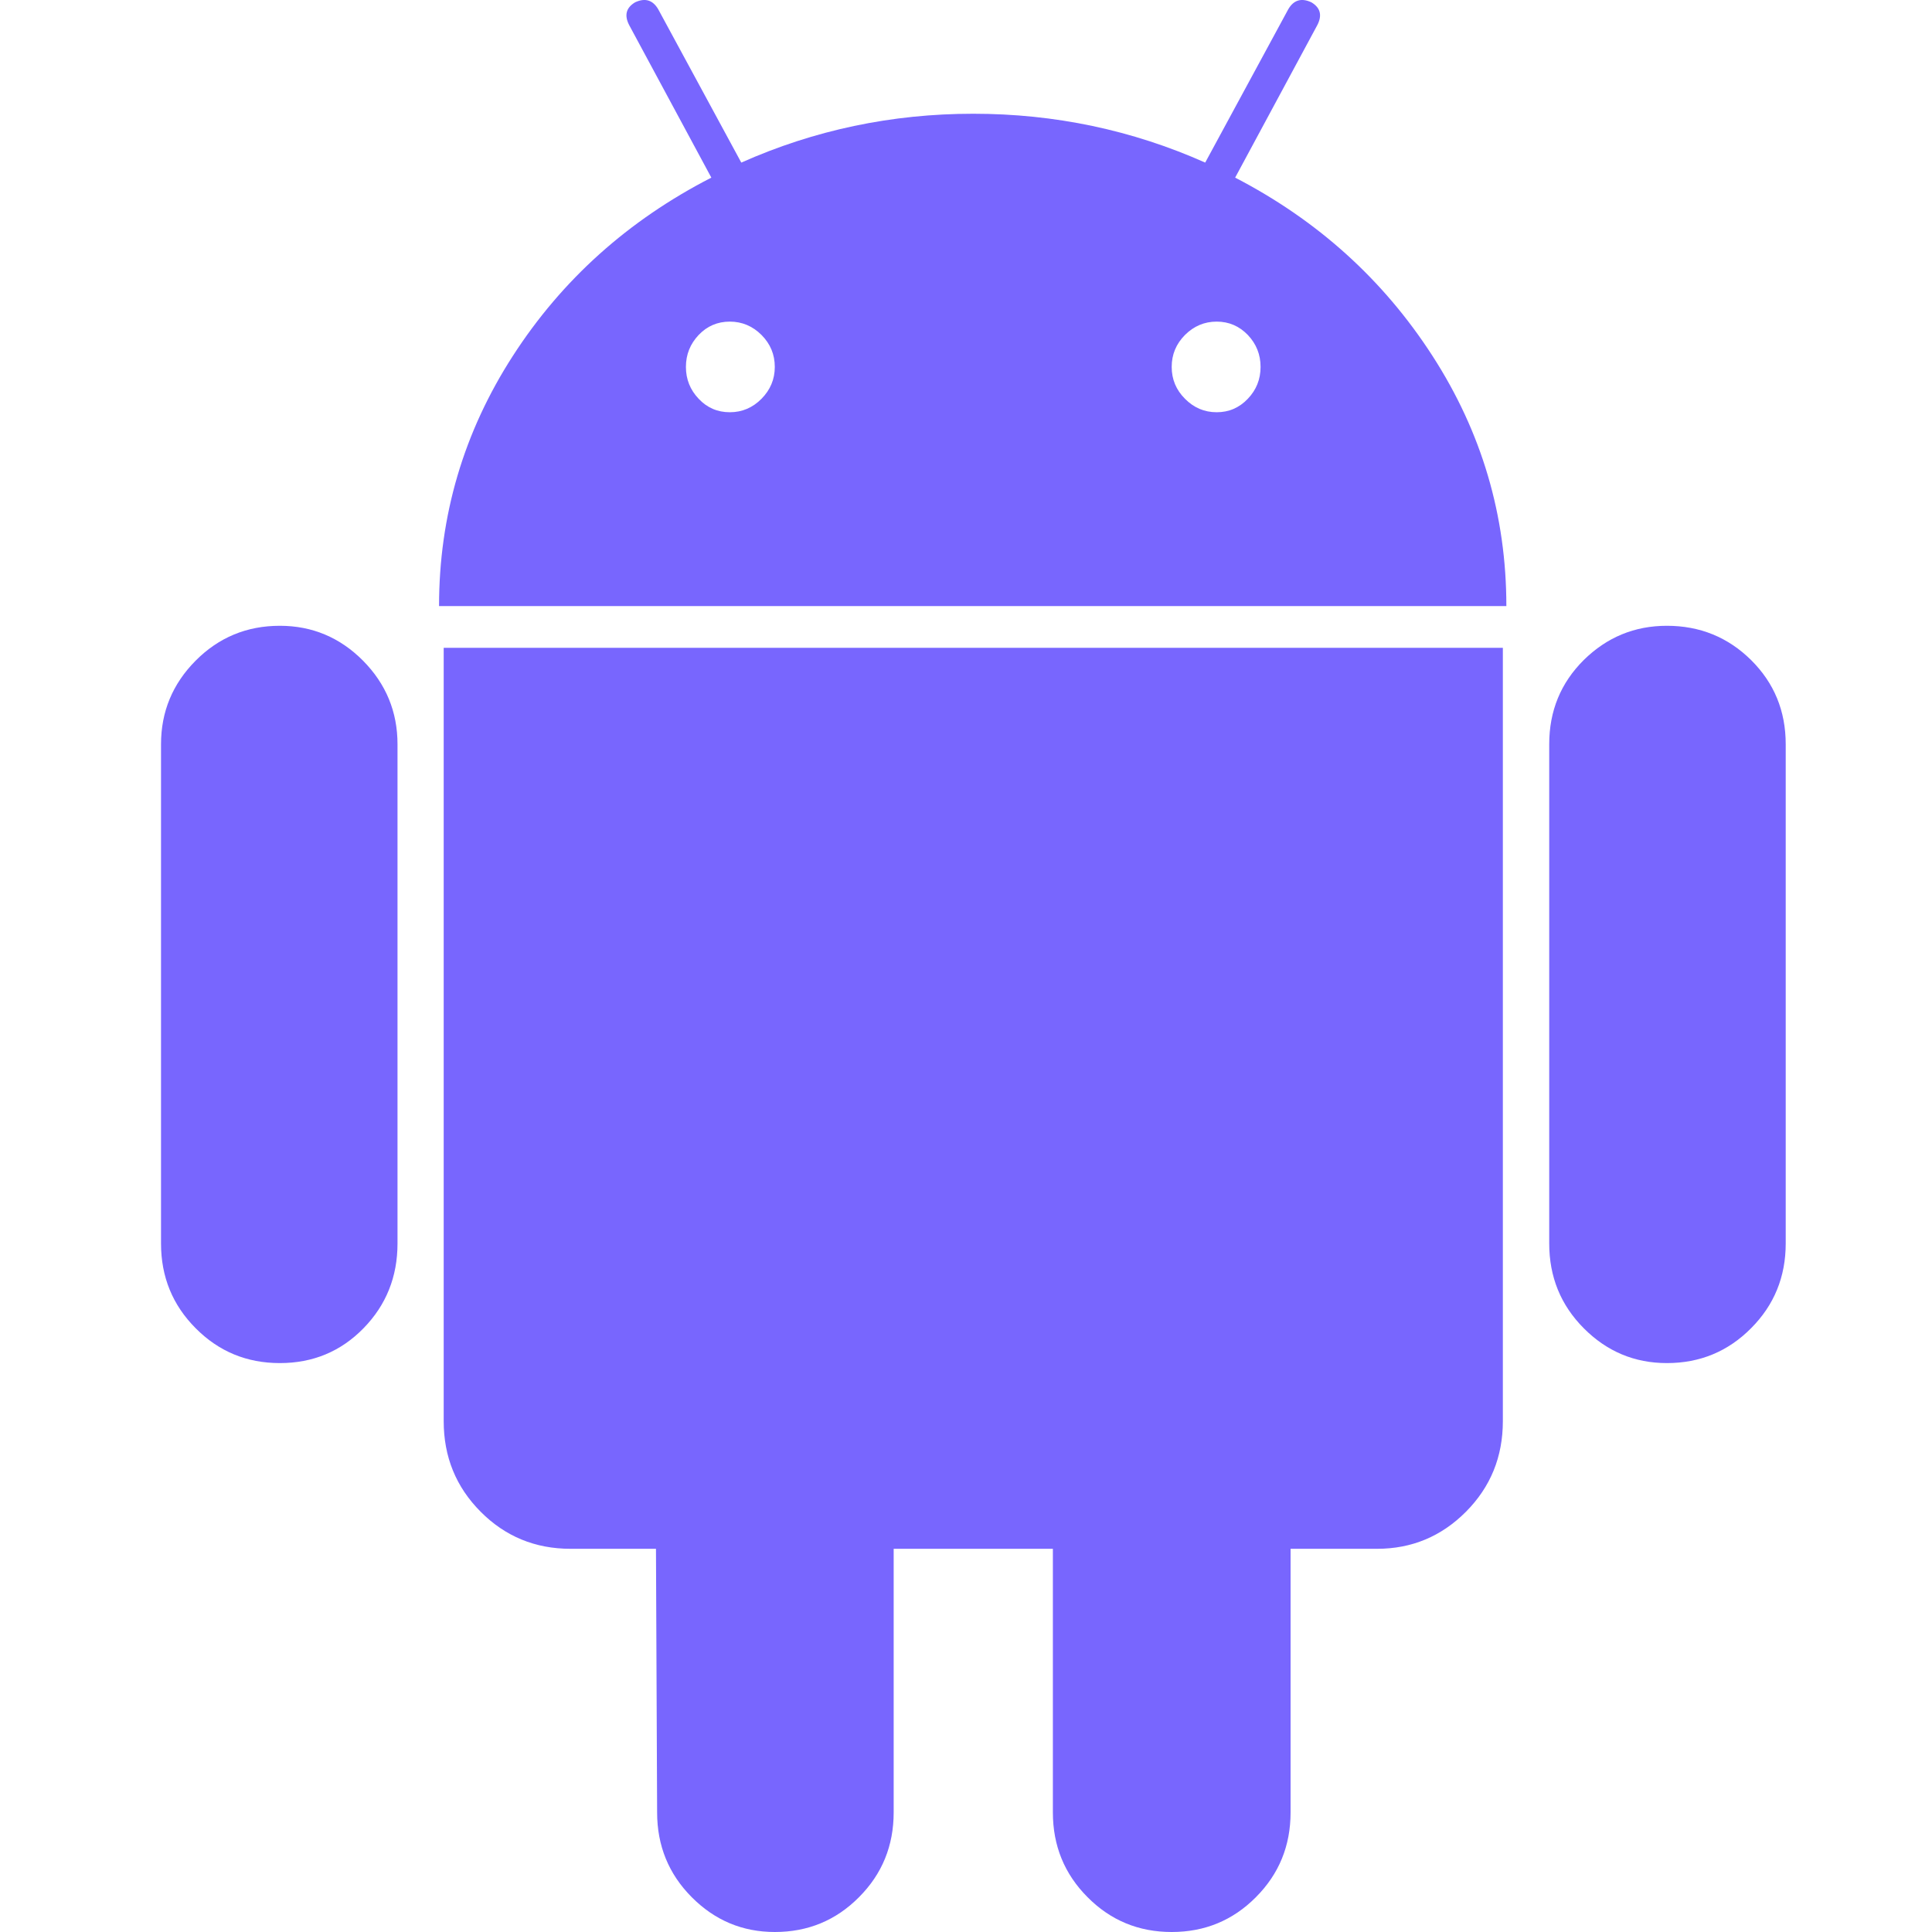 <svg width="32" height="32" viewBox="0 0 32 32" fill="none" xmlns="http://www.w3.org/2000/svg">
<path fill-rule="evenodd" clip-rule="evenodd" d="M4.635 10.365C4.087 10.365 3.623 10.558 3.241 10.942C2.858 11.327 2.667 11.789 2.667 12.327V20.596C2.667 21.148 2.858 21.616 3.241 22C3.623 22.385 4.087 22.577 4.635 22.577C5.183 22.577 5.645 22.385 6.021 22C6.396 21.616 6.584 21.148 6.584 20.596V12.327C6.584 11.789 6.393 11.327 6.012 10.942C5.63 10.558 5.17 10.365 4.635 10.365Z" fill="#7866FE"/>
<path fill-rule="evenodd" clip-rule="evenodd" d="M20.458 2.942L21.815 0.423C21.904 0.257 21.872 0.128 21.72 0.038C21.554 -0.039 21.426 0.001 21.338 0.153L19.962 2.693C18.751 2.154 17.47 1.884 16.12 1.884C14.77 1.884 13.489 2.154 12.278 2.693L10.902 0.153C10.813 0.001 10.686 -0.039 10.52 0.038C10.368 0.128 10.336 0.257 10.425 0.423L11.782 2.942C10.407 3.648 9.31 4.631 8.495 5.894C7.68 7.157 7.272 8.539 7.272 10.039H24.95C24.95 8.539 24.542 7.158 23.726 5.894C22.911 4.631 21.821 3.648 20.458 2.942ZM12.613 6.605C12.467 6.753 12.291 6.828 12.088 6.828C11.883 6.828 11.711 6.753 11.572 6.605C11.432 6.458 11.361 6.283 11.361 6.077C11.361 5.872 11.432 5.696 11.572 5.548C11.711 5.402 11.883 5.327 12.088 5.327C12.291 5.327 12.467 5.402 12.613 5.548C12.76 5.696 12.833 5.872 12.833 6.077C12.833 6.283 12.758 6.458 12.613 6.605ZM20.668 6.605C20.527 6.753 20.356 6.828 20.152 6.828C19.948 6.828 19.773 6.753 19.627 6.605C19.48 6.458 19.407 6.283 19.407 6.077C19.407 5.872 19.48 5.696 19.627 5.548C19.773 5.402 19.948 5.327 20.152 5.327C20.356 5.327 20.527 5.402 20.668 5.548C20.808 5.696 20.879 5.872 20.879 6.077C20.879 6.283 20.808 6.458 20.668 6.605Z" fill="#7866FE"/>
<path fill-rule="evenodd" clip-rule="evenodd" d="M7.349 23.538C7.349 24.129 7.552 24.628 7.96 25.038C8.368 25.449 8.865 25.653 9.45 25.653H10.865L10.884 30.019C10.884 30.571 11.075 31.039 11.457 31.423C11.84 31.808 12.298 32 12.834 32C13.381 32 13.846 31.808 14.228 31.423C14.611 31.039 14.802 30.571 14.802 30.019V25.653H17.439V30.019C17.439 30.571 17.63 31.039 18.013 31.423C18.395 31.808 18.859 32 19.407 32C19.955 32 20.42 31.808 20.802 31.423C21.185 31.039 21.376 30.571 21.376 30.019V25.653H22.809C23.381 25.653 23.873 25.449 24.281 25.039C24.689 24.628 24.892 24.129 24.892 23.538V10.73H7.349V23.538Z" fill="#7866FE"/>
<path fill-rule="evenodd" clip-rule="evenodd" d="M27.609 10.365C27.073 10.365 26.615 10.555 26.232 10.932C25.85 11.312 25.66 11.776 25.66 12.327V20.596C25.66 21.148 25.85 21.616 26.232 22C26.615 22.385 27.073 22.577 27.609 22.577C28.156 22.577 28.621 22.385 29.003 22C29.386 21.616 29.577 21.148 29.577 20.596V12.327C29.577 11.776 29.386 11.312 29.003 10.932C28.621 10.555 28.156 10.365 27.609 10.365Z" fill="#7866FE"/>
</svg>
